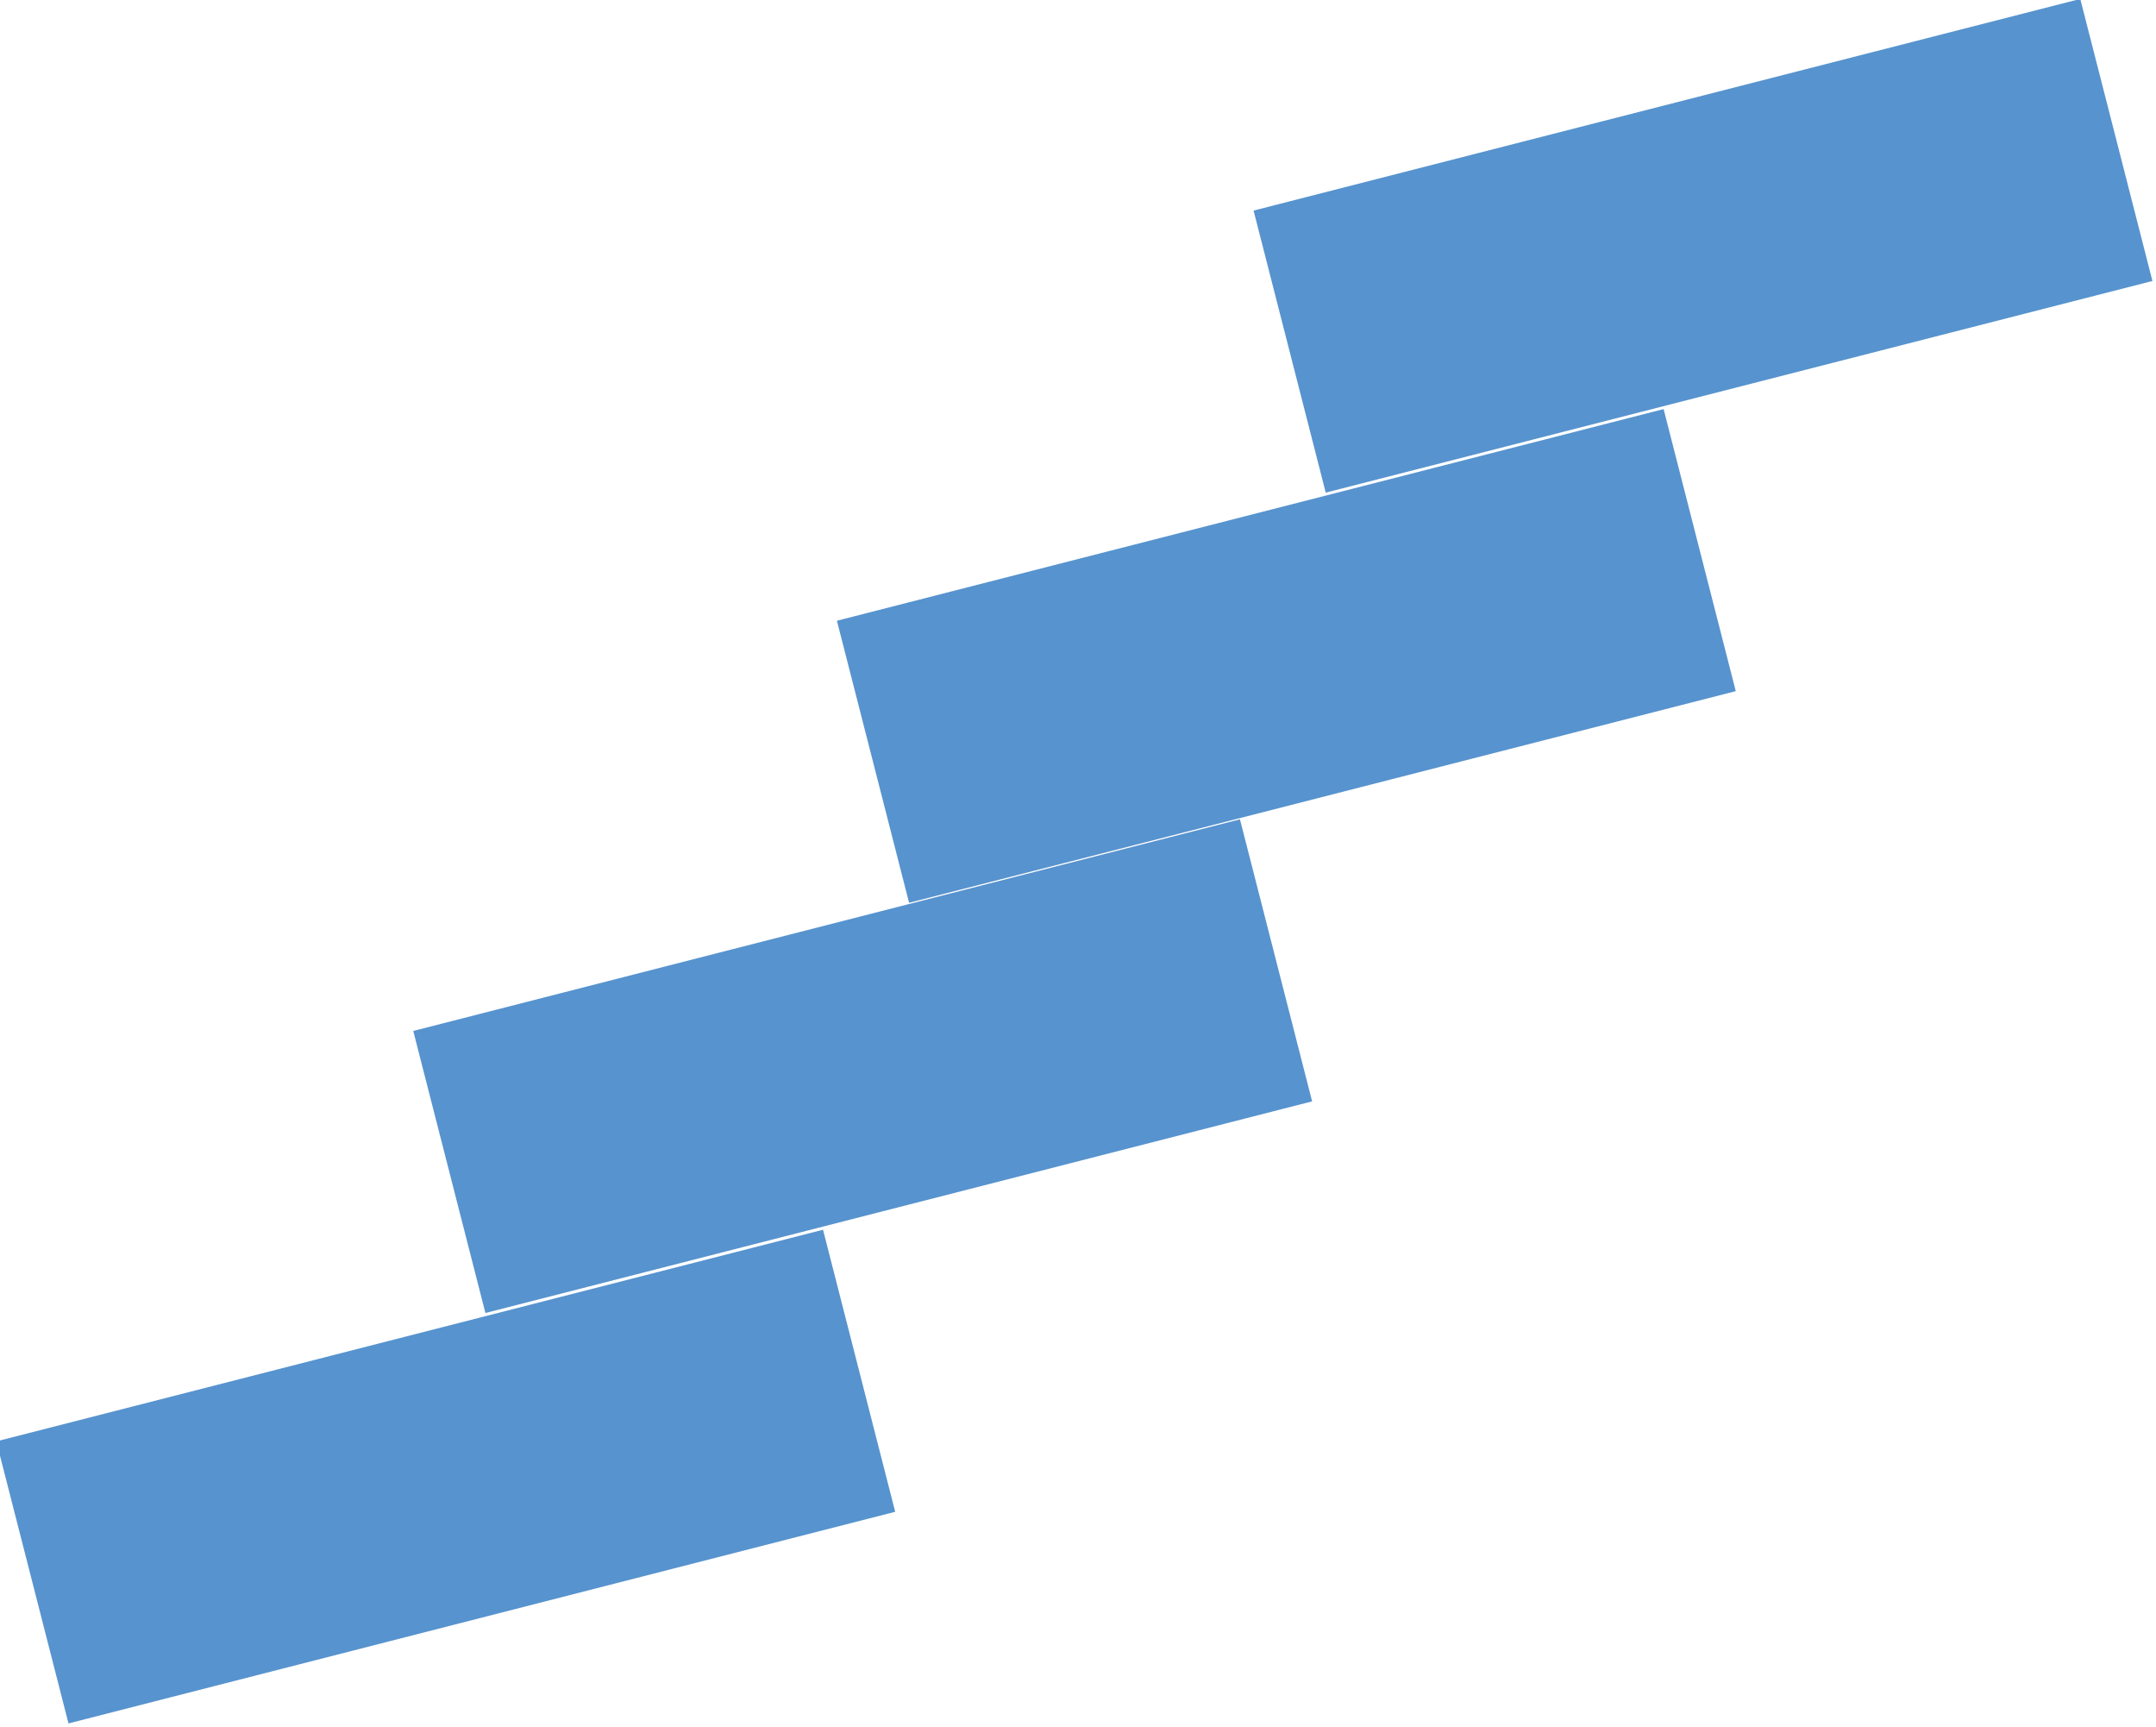 <?xml version="1.0" encoding="utf-8"?>
<!-- Generator: Adobe Illustrator 23.0.4, SVG Export Plug-In . SVG Version: 6.00 Build 0)  -->
<svg version="1.1" id="Capa_1" xmlns="http://www.w3.org/2000/svg" xmlns:xlink="http://www.w3.org/1999/xlink" x="0px" y="0px"
	 viewBox="0 0 32.6 26.1" style="enable-background:new 0 0 32.6 26.1;" xml:space="preserve">
<style type="text/css">
	.st0{fill:#5793CE;}
</style>
<g>
	<rect x="19.3" y="1.5" transform="matrix(0.969 -0.248 0.248 0.969 -0.119 6.516)" class="st0" width="12.9" height="4.4"/>
	<rect x="13" y="7.7" transform="matrix(0.969 -0.248 0.248 0.969 -1.852 5.146)" class="st0" width="12.9" height="4.4"/>
	<rect x="6.6" y="13.9" transform="matrix(0.969 -0.248 0.248 0.969 -3.594 3.752)" class="st0" width="12.9" height="4.4"/>
	<rect x="0.3" y="20.1" transform="matrix(0.969 -0.248 0.248 0.969 -5.331 2.386)" class="st0" width="12.9" height="4.4"/>
</g>
</svg>
